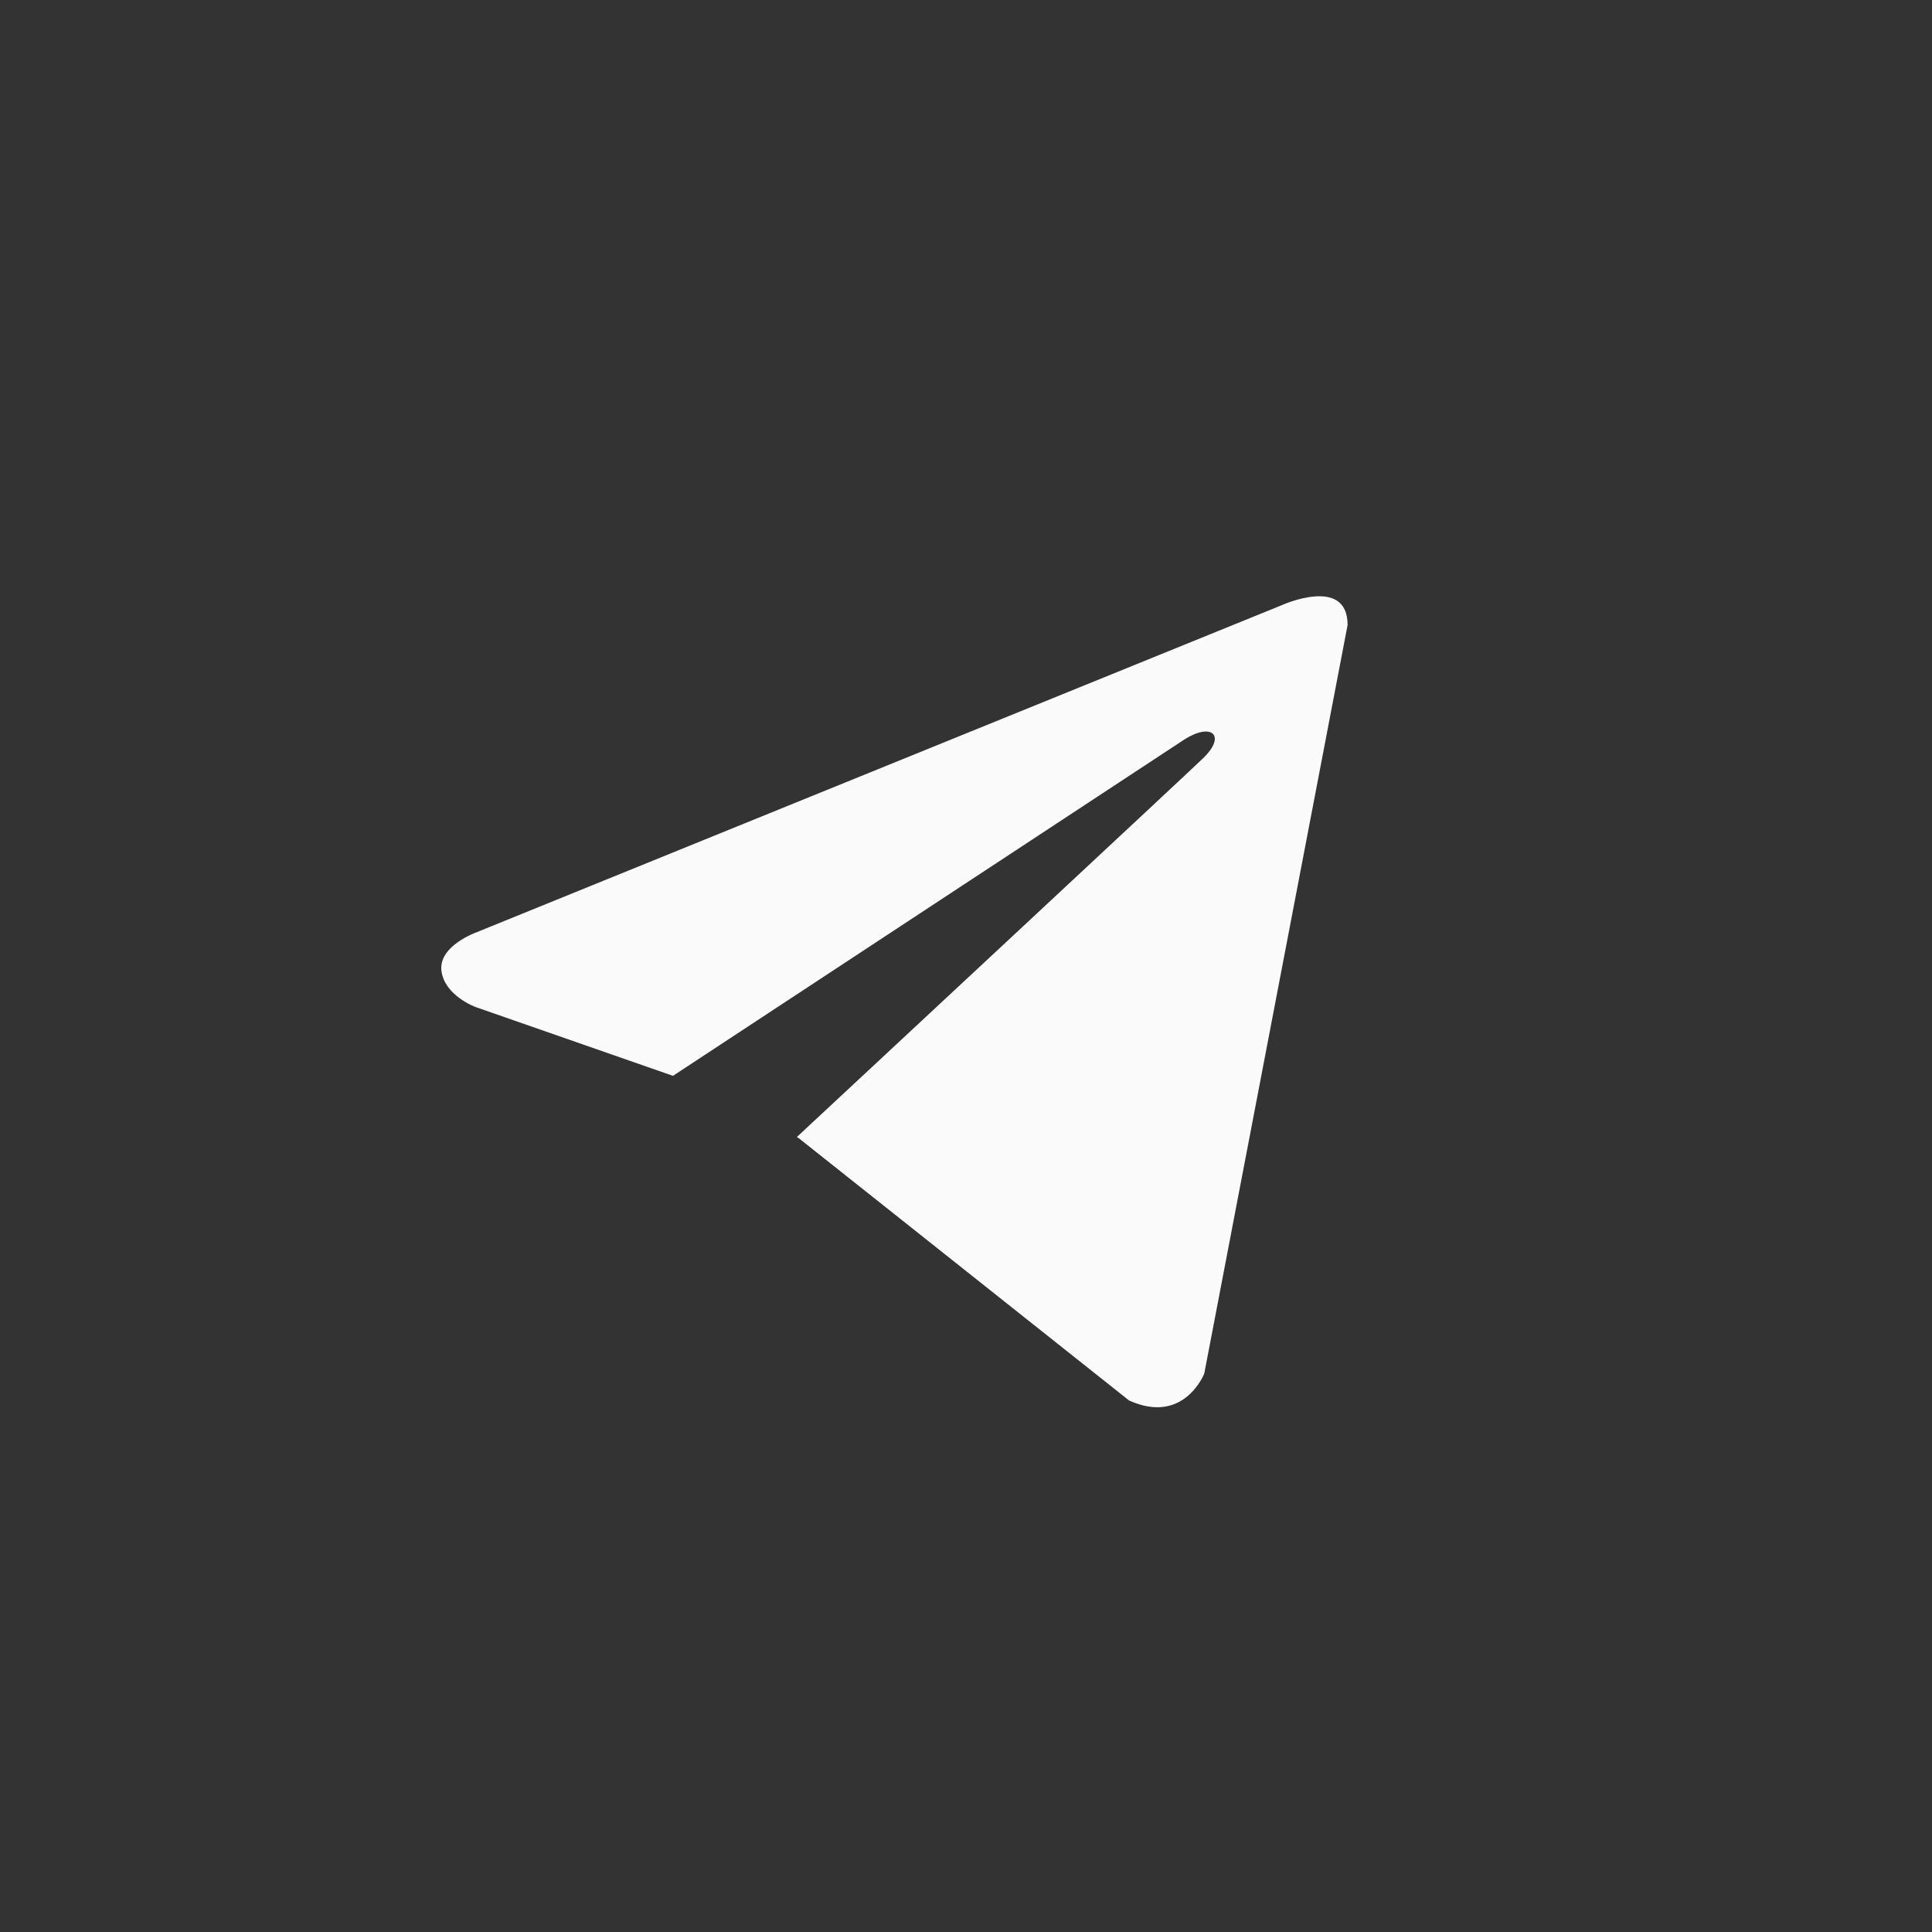 <?xml version="1.0" encoding="UTF-8"?> <svg xmlns="http://www.w3.org/2000/svg" width="27" height="27" viewBox="0 0 27 27" fill="none"><rect x="0" y="0" width="27" height="27" fill="#333333" stroke="none"/> <path d="M18.833 8.734L16.83 19.195C16.83 19.195 16.549 19.92 15.779 19.572L11.156 15.901L11.135 15.891C11.759 15.31 16.602 10.802 16.813 10.597C17.141 10.281 16.938 10.092 16.557 10.331L9.405 15.035L6.645 14.073C6.645 14.073 6.211 13.914 6.169 13.566C6.127 13.217 6.659 13.029 6.659 13.029L17.909 8.459C17.909 8.459 18.833 8.038 18.833 8.734V8.734Z" fill="#FAFAFA"></path> </svg> 